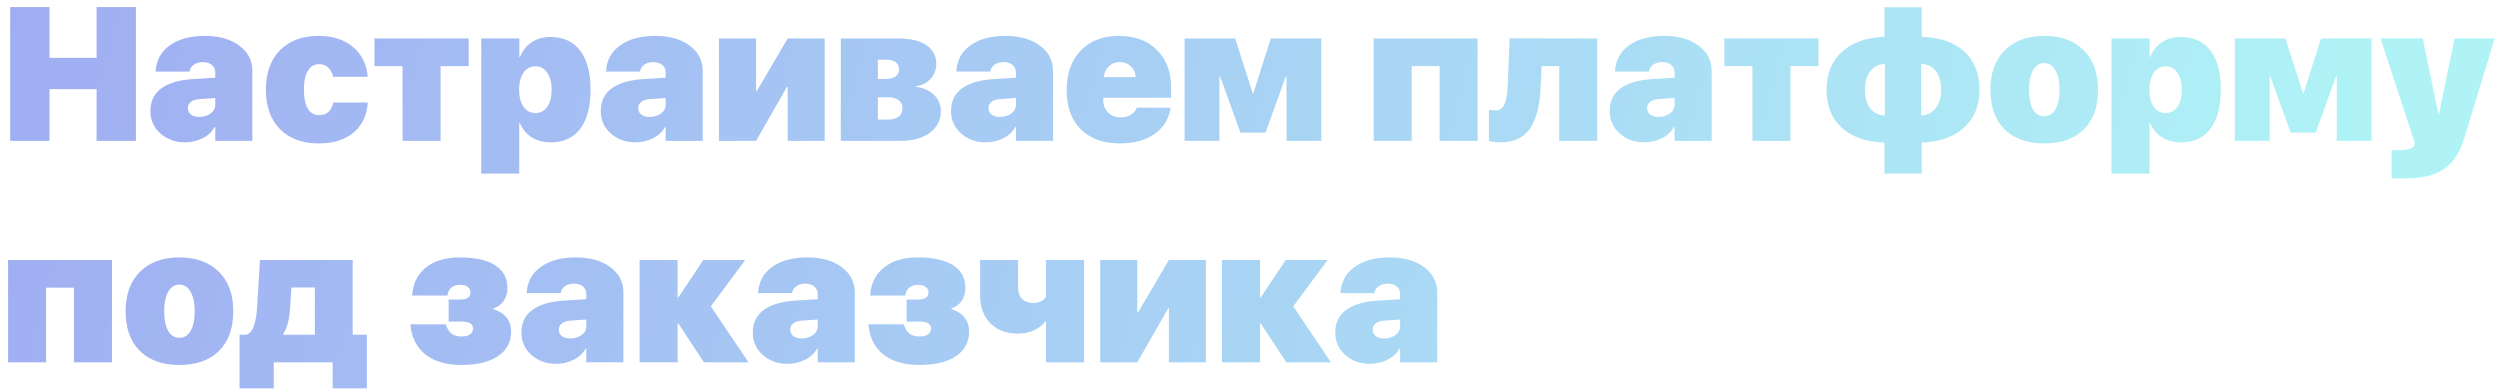 <?xml version="1.0" encoding="UTF-8"?> <svg xmlns="http://www.w3.org/2000/svg" width="237" height="37" viewBox="0 0 237 37" fill="none"> <path d="M12.885 13.352H9.158V8.448H4.693V13.352H0.967V0.67H4.693V5.486H9.158V0.67H12.885V13.352ZM18.87 11.085C19.286 11.085 19.646 10.979 19.951 10.768C20.256 10.552 20.408 10.27 20.408 9.925V9.292L18.879 9.397C18.539 9.421 18.275 9.509 18.088 9.661C17.9 9.813 17.807 10.009 17.807 10.25C17.807 10.508 17.903 10.713 18.097 10.865C18.29 11.011 18.548 11.085 18.87 11.085ZM17.525 13.493C16.623 13.493 15.852 13.215 15.214 12.658C14.575 12.095 14.256 11.386 14.256 10.531C14.256 9.605 14.599 8.89 15.284 8.386C15.976 7.877 16.975 7.581 18.281 7.499L20.408 7.367V6.892C20.408 6.576 20.3 6.33 20.083 6.154C19.866 5.978 19.585 5.89 19.239 5.89C18.882 5.89 18.589 5.975 18.36 6.145C18.132 6.315 18.003 6.529 17.974 6.787H14.757C14.804 5.744 15.243 4.921 16.075 4.317C16.907 3.708 18.026 3.403 19.433 3.403C20.774 3.403 21.858 3.711 22.685 4.326C23.511 4.935 23.924 5.732 23.924 6.717V13.352H20.408V12.052H20.338C20.092 12.508 19.708 12.863 19.186 13.115C18.671 13.367 18.117 13.493 17.525 13.493ZM34.866 7.279H31.579C31.497 6.904 31.339 6.611 31.105 6.4C30.876 6.189 30.598 6.084 30.27 6.084C29.801 6.084 29.44 6.292 29.189 6.708C28.936 7.118 28.811 7.713 28.811 8.492C28.811 9.283 28.934 9.886 29.18 10.303C29.432 10.713 29.795 10.918 30.27 10.918C30.621 10.918 30.911 10.815 31.14 10.61C31.368 10.399 31.52 10.103 31.597 9.722H34.866C34.784 10.935 34.333 11.884 33.513 12.57C32.692 13.256 31.597 13.598 30.226 13.598C28.661 13.598 27.434 13.147 26.543 12.245C25.652 11.337 25.207 10.086 25.207 8.492C25.207 6.91 25.652 5.668 26.543 4.765C27.439 3.857 28.661 3.403 30.208 3.403C31.538 3.403 32.619 3.749 33.451 4.44C34.283 5.132 34.755 6.078 34.866 7.279ZM44.429 3.649V6.268H41.766V13.352H38.162V6.268H35.499V3.649H44.429ZM52.19 3.509C53.408 3.509 54.346 3.939 55.002 4.801C55.658 5.662 55.986 6.895 55.986 8.501C55.986 10.1 55.661 11.334 55.011 12.201C54.36 13.062 53.435 13.493 52.233 13.493C51.524 13.493 50.915 13.335 50.405 13.018C49.895 12.696 49.526 12.248 49.298 11.674H49.227V16.455H45.624V3.649H49.236V5.398H49.298C49.532 4.801 49.898 4.338 50.397 4.01C50.9 3.676 51.498 3.509 52.19 3.509ZM49.632 10.127C49.907 10.519 50.282 10.716 50.757 10.716C51.231 10.716 51.606 10.516 51.882 10.118C52.157 9.719 52.295 9.18 52.295 8.501C52.295 7.827 52.154 7.291 51.873 6.892C51.598 6.488 51.226 6.286 50.757 6.286C50.288 6.286 49.913 6.488 49.632 6.892C49.356 7.291 49.216 7.83 49.21 8.51C49.216 9.189 49.356 9.728 49.632 10.127ZM61.567 11.085C61.983 11.085 62.344 10.979 62.648 10.768C62.953 10.552 63.105 10.27 63.105 9.925V9.292L61.576 9.397C61.236 9.421 60.973 9.509 60.785 9.661C60.598 9.813 60.504 10.009 60.504 10.25C60.504 10.508 60.601 10.713 60.794 10.865C60.987 11.011 61.245 11.085 61.567 11.085ZM60.223 13.493C59.32 13.493 58.55 13.215 57.911 12.658C57.273 12.095 56.953 11.386 56.953 10.531C56.953 9.605 57.296 8.89 57.981 8.386C58.673 7.877 59.672 7.581 60.978 7.499L63.105 7.367V6.892C63.105 6.576 62.997 6.33 62.78 6.154C62.563 5.978 62.282 5.89 61.937 5.89C61.579 5.89 61.286 5.975 61.058 6.145C60.829 6.315 60.7 6.529 60.671 6.787H57.454C57.501 5.744 57.94 4.921 58.773 4.317C59.605 3.708 60.724 3.403 62.13 3.403C63.472 3.403 64.556 3.711 65.382 4.326C66.208 4.935 66.621 5.732 66.621 6.717V13.352H63.105V12.052H63.035C62.789 12.508 62.405 12.863 61.884 13.115C61.368 13.367 60.815 13.493 60.223 13.493ZM71.675 13.352H68.159V3.649H71.675V8.624H71.745L74.672 3.649H78.179V13.352H74.672V8.237H74.602L71.675 13.352ZM84.076 5.662H83.224V7.481H84.05C84.413 7.481 84.7 7.399 84.911 7.235C85.128 7.071 85.236 6.851 85.236 6.576C85.236 6.289 85.134 6.066 84.929 5.908C84.724 5.744 84.439 5.662 84.076 5.662ZM84.182 9.221H83.224V11.34H84.147C84.598 11.34 84.943 11.246 85.184 11.058C85.43 10.871 85.553 10.601 85.553 10.25C85.553 9.927 85.43 9.676 85.184 9.494C84.938 9.312 84.603 9.221 84.182 9.221ZM79.708 13.352V3.649H85.236C86.344 3.649 87.208 3.863 87.829 4.291C88.45 4.713 88.761 5.304 88.761 6.066C88.761 6.605 88.579 7.074 88.216 7.472C87.853 7.871 87.398 8.102 86.853 8.167V8.237C87.539 8.313 88.099 8.562 88.532 8.984C88.972 9.406 89.191 9.922 89.191 10.531C89.191 11.381 88.846 12.063 88.154 12.579C87.469 13.095 86.549 13.352 85.394 13.352H79.708ZM94.772 11.085C95.189 11.085 95.549 10.979 95.853 10.768C96.158 10.552 96.311 10.27 96.311 9.925V9.292L94.781 9.397C94.441 9.421 94.178 9.509 93.99 9.661C93.803 9.813 93.709 10.009 93.709 10.25C93.709 10.508 93.806 10.713 93.999 10.865C94.192 11.011 94.45 11.085 94.772 11.085ZM93.428 13.493C92.525 13.493 91.755 13.215 91.116 12.658C90.478 12.095 90.158 11.386 90.158 10.531C90.158 9.605 90.501 8.89 91.186 8.386C91.878 7.877 92.877 7.581 94.184 7.499L96.311 7.367V6.892C96.311 6.576 96.202 6.33 95.985 6.154C95.769 5.978 95.487 5.89 95.142 5.89C94.784 5.89 94.491 5.975 94.263 6.145C94.034 6.315 93.905 6.529 93.876 6.787H90.659C90.706 5.744 91.145 4.921 91.978 4.317C92.81 3.708 93.929 3.403 95.335 3.403C96.677 3.403 97.761 3.711 98.587 4.326C99.413 4.935 99.826 5.732 99.826 6.717V13.352H96.311V12.052H96.24C95.994 12.508 95.61 12.863 95.089 13.115C94.573 13.367 94.019 13.493 93.428 13.493ZM106.154 5.882C105.744 5.882 105.398 6.016 105.117 6.286C104.836 6.555 104.678 6.898 104.643 7.314H107.666C107.637 6.881 107.481 6.535 107.2 6.277C106.925 6.013 106.576 5.882 106.154 5.882ZM107.771 10.206H110.979C110.827 11.255 110.323 12.084 109.468 12.693C108.612 13.297 107.52 13.598 106.189 13.598C104.602 13.598 103.359 13.153 102.463 12.262C101.566 11.366 101.118 10.13 101.118 8.553C101.118 6.966 101.563 5.712 102.454 4.792C103.345 3.866 104.552 3.403 106.075 3.403C107.581 3.403 108.782 3.848 109.679 4.739C110.575 5.624 111.023 6.807 111.023 8.29V9.265H104.59V9.494C104.59 9.969 104.745 10.361 105.056 10.672C105.366 10.976 105.762 11.129 106.242 11.129C106.611 11.129 106.931 11.047 107.2 10.883C107.476 10.719 107.666 10.493 107.771 10.206ZM115.603 13.352H112.298V3.649H117.097L118.758 8.835H118.819L120.472 3.649H125.262V13.352H121.966V7.235H121.896L119.971 12.57H117.589L115.664 7.235H115.603V13.352ZM136.477 13.352V6.268H133.831V13.352H130.228V3.649H140.08V13.352H136.477ZM146.048 8.351C146.007 9.154 145.913 9.857 145.767 10.461C145.626 11.058 145.412 11.592 145.125 12.06C144.838 12.529 144.451 12.886 143.965 13.133C143.484 13.373 142.91 13.493 142.242 13.493C141.832 13.493 141.469 13.449 141.152 13.361V10.417C141.328 10.452 141.542 10.47 141.794 10.47C142.011 10.47 142.192 10.408 142.339 10.285C142.491 10.156 142.605 9.974 142.682 9.74C142.764 9.5 142.822 9.251 142.857 8.993C142.898 8.729 142.925 8.419 142.937 8.061L143.112 3.649H151.418V13.352H147.814V6.268H146.145L146.048 8.351ZM157.21 11.085C157.626 11.085 157.986 10.979 158.291 10.768C158.596 10.552 158.748 10.27 158.748 9.925V9.292L157.219 9.397C156.879 9.421 156.615 9.509 156.428 9.661C156.24 9.813 156.146 10.009 156.146 10.25C156.146 10.508 156.243 10.713 156.437 10.865C156.63 11.011 156.888 11.085 157.21 11.085ZM155.865 13.493C154.963 13.493 154.192 13.215 153.554 12.658C152.915 12.095 152.596 11.386 152.596 10.531C152.596 9.605 152.938 8.89 153.624 8.386C154.315 7.877 155.314 7.581 156.621 7.499L158.748 7.367V6.892C158.748 6.576 158.64 6.33 158.423 6.154C158.206 5.978 157.925 5.89 157.579 5.89C157.222 5.89 156.929 5.975 156.7 6.145C156.472 6.315 156.343 6.529 156.313 6.787H153.097C153.144 5.744 153.583 4.921 154.415 4.317C155.247 3.708 156.366 3.403 157.772 3.403C159.114 3.403 160.198 3.711 161.024 4.326C161.851 4.935 162.264 5.732 162.264 6.717V13.352H158.748V12.052H158.678C158.432 12.508 158.048 12.863 157.526 13.115C157.011 13.367 156.457 13.493 155.865 13.493ZM172.397 3.649V6.268H169.734V13.352H166.131V6.268H163.468V3.649H172.397ZM178.69 10.944V6.057C178.116 6.081 177.656 6.309 177.311 6.743C176.971 7.171 176.801 7.757 176.801 8.501C176.801 9.262 176.968 9.854 177.302 10.276C177.642 10.698 178.104 10.921 178.69 10.944ZM184.017 8.501C184.017 7.739 183.847 7.147 183.507 6.725C183.173 6.303 182.713 6.081 182.127 6.057V10.944C182.701 10.921 183.158 10.695 183.498 10.267C183.844 9.834 184.017 9.245 184.017 8.501ZM178.646 13.511C176.936 13.464 175.594 13.004 174.621 12.131C173.648 11.258 173.162 10.045 173.162 8.492C173.162 6.98 173.654 5.782 174.639 4.897C175.629 4.007 176.965 3.538 178.646 3.491V0.687H182.18V3.491C183.891 3.538 185.229 3.998 186.196 4.871C187.169 5.744 187.655 6.957 187.655 8.51C187.655 10.021 187.16 11.222 186.17 12.113C185.186 12.998 183.855 13.464 182.18 13.511V16.455H178.646V13.511ZM193.79 13.598C192.196 13.598 190.948 13.156 190.046 12.271C189.144 11.381 188.692 10.121 188.692 8.492C188.692 6.904 189.149 5.659 190.063 4.757C190.983 3.854 192.226 3.403 193.79 3.403C195.366 3.403 196.611 3.854 197.525 4.757C198.439 5.653 198.896 6.898 198.896 8.492C198.896 10.121 198.445 11.381 197.543 12.271C196.641 13.156 195.39 13.598 193.79 13.598ZM193.79 11.023C194.241 11.023 194.596 10.803 194.854 10.364C195.111 9.925 195.24 9.303 195.24 8.501C195.24 7.716 195.108 7.1 194.845 6.655C194.587 6.204 194.235 5.978 193.79 5.978C193.345 5.978 192.993 6.204 192.735 6.655C192.478 7.1 192.349 7.716 192.349 8.501C192.349 9.309 192.475 9.933 192.727 10.373C192.979 10.806 193.333 11.023 193.79 11.023ZM206.736 3.509C207.955 3.509 208.893 3.939 209.549 4.801C210.205 5.662 210.533 6.895 210.533 8.501C210.533 10.1 210.208 11.334 209.558 12.201C208.907 13.062 207.981 13.493 206.78 13.493C206.071 13.493 205.462 13.335 204.952 13.018C204.442 12.696 204.073 12.248 203.845 11.674H203.774V16.455H200.171V3.649H203.783V5.398H203.845C204.079 4.801 204.445 4.338 204.943 4.01C205.447 3.676 206.045 3.509 206.736 3.509ZM204.179 10.127C204.454 10.519 204.829 10.716 205.304 10.716C205.778 10.716 206.153 10.516 206.429 10.118C206.704 9.719 206.842 9.18 206.842 8.501C206.842 7.827 206.701 7.291 206.42 6.892C206.145 6.488 205.772 6.286 205.304 6.286C204.835 6.286 204.46 6.488 204.179 6.892C203.903 7.291 203.763 7.83 203.757 8.51C203.763 9.189 203.903 9.728 204.179 10.127ZM215.165 13.352H211.86V3.649H216.659L218.32 8.835H218.382L220.034 3.649H224.824V13.352H221.528V7.235H221.458L219.533 12.57H217.151L215.227 7.235H215.165V13.352ZM228.015 16.912H226.731V14.231H227.426C227.936 14.231 228.308 14.181 228.542 14.082C228.782 13.988 228.902 13.833 228.902 13.616C228.902 13.528 228.888 13.44 228.858 13.352L225.677 3.649H229.676L231.152 10.768H231.223L232.69 3.649H236.496L233.604 13.124C233.194 14.471 232.553 15.438 231.68 16.024C230.812 16.616 229.591 16.912 228.015 16.912ZM7.014 34.352V27.268H4.368V34.352H0.765V24.649H10.617V34.352H7.014ZM17.007 34.598C15.413 34.598 14.165 34.156 13.263 33.271C12.36 32.381 11.909 31.121 11.909 29.492C11.909 27.904 12.366 26.659 13.28 25.757C14.2 24.854 15.442 24.403 17.007 24.403C18.583 24.403 19.828 24.854 20.742 25.757C21.656 26.653 22.113 27.898 22.113 29.492C22.113 31.121 21.662 32.381 20.76 33.271C19.857 34.156 18.606 34.598 17.007 34.598ZM17.007 32.023C17.458 32.023 17.812 31.803 18.07 31.364C18.328 30.925 18.457 30.303 18.457 29.501C18.457 28.716 18.325 28.1 18.061 27.655C17.804 27.204 17.452 26.978 17.007 26.978C16.561 26.978 16.21 27.204 15.952 27.655C15.694 28.1 15.565 28.716 15.565 29.501C15.565 30.309 15.691 30.933 15.943 31.373C16.195 31.806 16.55 32.023 17.007 32.023ZM29.848 31.733V27.251H27.624L27.492 29.351C27.428 30.306 27.217 31.077 26.859 31.663V31.733H29.848ZM25.954 36.813H22.711V31.733H23.388C23.716 31.581 23.95 31.282 24.091 30.837C24.237 30.391 24.334 29.8 24.381 29.061L24.645 24.649H33.434V31.733H34.778V36.813H31.535V34.352H25.954V36.813ZM43.743 34.598C42.302 34.598 41.159 34.264 40.315 33.596C39.477 32.923 39.009 31.973 38.909 30.749H42.258C42.387 31.147 42.568 31.44 42.803 31.628C43.043 31.809 43.356 31.9 43.743 31.9C44.095 31.9 44.364 31.836 44.552 31.707C44.745 31.572 44.842 31.384 44.842 31.144C44.842 30.705 44.481 30.485 43.761 30.485H42.53V28.393H43.611C44.273 28.393 44.605 28.177 44.605 27.743C44.605 27.509 44.517 27.327 44.341 27.198C44.171 27.069 43.928 27.005 43.611 27.005C42.92 27.005 42.519 27.342 42.407 28.015H39.067C39.149 26.879 39.586 25.994 40.377 25.361C41.174 24.722 42.243 24.403 43.585 24.403C45.056 24.403 46.175 24.652 46.942 25.15C47.716 25.642 48.102 26.357 48.102 27.295C48.102 27.775 47.985 28.185 47.751 28.525C47.523 28.859 47.197 29.096 46.775 29.237V29.307C47.315 29.471 47.727 29.735 48.015 30.098C48.308 30.456 48.454 30.892 48.454 31.408C48.454 32.416 48.041 33.201 47.215 33.763C46.389 34.32 45.231 34.598 43.743 34.598ZM54.044 32.085C54.46 32.085 54.82 31.979 55.125 31.768C55.43 31.552 55.582 31.27 55.582 30.925V30.292L54.053 30.397C53.713 30.421 53.449 30.509 53.262 30.661C53.074 30.813 52.98 31.009 52.98 31.25C52.98 31.508 53.077 31.713 53.27 31.865C53.464 32.011 53.722 32.085 54.044 32.085ZM52.699 34.493C51.797 34.493 51.026 34.215 50.388 33.658C49.749 33.096 49.43 32.386 49.43 31.531C49.43 30.605 49.773 29.89 50.458 29.387C51.149 28.877 52.148 28.581 53.455 28.499L55.582 28.367V27.892C55.582 27.576 55.474 27.33 55.257 27.154C55.04 26.978 54.759 26.89 54.413 26.89C54.056 26.89 53.763 26.975 53.534 27.145C53.306 27.315 53.177 27.529 53.148 27.787H49.931C49.977 26.744 50.417 25.921 51.249 25.317C52.081 24.708 53.2 24.403 54.606 24.403C55.948 24.403 57.032 24.711 57.858 25.326C58.685 25.935 59.098 26.732 59.098 27.717V34.352H55.582V33.051H55.512C55.266 33.508 54.882 33.863 54.36 34.115C53.845 34.367 53.291 34.493 52.699 34.493ZM67.386 29.044L70.963 34.352H66.735L64.31 30.67H64.239V34.352H60.636V24.649H64.239V28.191H64.31L66.674 24.649H70.647L67.386 29.044ZM75.981 32.085C76.397 32.085 76.758 31.979 77.062 31.768C77.367 31.552 77.519 31.27 77.519 30.925V30.292L75.99 30.397C75.65 30.421 75.387 30.509 75.199 30.661C75.012 30.813 74.918 31.009 74.918 31.25C74.918 31.508 75.015 31.713 75.208 31.865C75.401 32.011 75.659 32.085 75.981 32.085ZM74.637 34.493C73.734 34.493 72.964 34.215 72.325 33.658C71.686 33.096 71.367 32.386 71.367 31.531C71.367 30.605 71.71 29.89 72.395 29.387C73.087 28.877 74.086 28.581 75.393 28.499L77.519 28.367V27.892C77.519 27.576 77.411 27.33 77.194 27.154C76.978 26.978 76.696 26.89 76.351 26.89C75.993 26.89 75.7 26.975 75.472 27.145C75.243 27.315 75.114 27.529 75.085 27.787H71.868C71.915 26.744 72.355 25.921 73.186 25.317C74.019 24.708 75.138 24.403 76.544 24.403C77.886 24.403 78.97 24.711 79.796 25.326C80.622 25.935 81.035 26.732 81.035 27.717V34.352H77.519V33.051H77.449C77.203 33.508 76.819 33.863 76.298 34.115C75.782 34.367 75.228 34.493 74.637 34.493ZM87.161 34.598C85.72 34.598 84.577 34.264 83.733 33.596C82.895 32.923 82.427 31.973 82.327 30.749H85.676C85.805 31.147 85.986 31.44 86.221 31.628C86.461 31.809 86.774 31.9 87.161 31.9C87.513 31.9 87.782 31.836 87.97 31.707C88.163 31.572 88.26 31.384 88.26 31.144C88.26 30.705 87.899 30.485 87.179 30.485H85.948V28.393H87.029C87.691 28.393 88.022 28.177 88.022 27.743C88.022 27.509 87.935 27.327 87.759 27.198C87.589 27.069 87.346 27.005 87.029 27.005C86.338 27.005 85.936 27.342 85.825 28.015H82.485C82.567 26.879 83.004 25.994 83.795 25.361C84.592 24.722 85.661 24.403 87.003 24.403C88.474 24.403 89.593 24.652 90.36 25.15C91.134 25.642 91.52 26.357 91.52 27.295C91.52 27.775 91.403 28.185 91.169 28.525C90.94 28.859 90.615 29.096 90.193 29.237V29.307C90.732 29.471 91.145 29.735 91.433 30.098C91.726 30.456 91.872 30.892 91.872 31.408C91.872 32.416 91.459 33.201 90.633 33.763C89.807 34.32 88.649 34.598 87.161 34.598ZM102.771 34.352H99.167V30.468H99.097C98.821 30.831 98.458 31.115 98.007 31.32C97.561 31.525 97.055 31.628 96.486 31.628C95.408 31.628 94.541 31.3 93.885 30.643C93.234 29.987 92.909 29.091 92.909 27.954V24.649H96.513V27.224C96.513 27.705 96.642 28.074 96.899 28.332C97.157 28.59 97.503 28.718 97.936 28.718C98.517 28.718 98.927 28.519 99.167 28.121V24.649H102.771V34.352ZM107.815 34.352H104.3V24.649H107.815V29.624H107.886L110.812 24.649H114.319V34.352H110.812V29.237H110.742L107.815 34.352ZM122.599 29.044L126.176 34.352H121.948L119.522 30.67H119.452V34.352H115.849V24.649H119.452V28.191H119.522L121.887 24.649H125.859L122.599 29.044ZM131.194 32.085C131.61 32.085 131.971 31.979 132.275 31.768C132.58 31.552 132.732 31.27 132.732 30.925V30.292L131.203 30.397C130.863 30.421 130.6 30.509 130.412 30.661C130.225 30.813 130.131 31.009 130.131 31.25C130.131 31.508 130.228 31.713 130.421 31.865C130.614 32.011 130.872 32.085 131.194 32.085ZM129.85 34.493C128.947 34.493 128.177 34.215 127.538 33.658C126.899 33.096 126.58 32.386 126.58 31.531C126.58 30.605 126.923 29.89 127.608 29.387C128.3 28.877 129.299 28.581 130.605 28.499L132.732 28.367V27.892C132.732 27.576 132.624 27.33 132.407 27.154C132.19 26.978 131.909 26.89 131.563 26.89C131.206 26.89 130.913 26.975 130.685 27.145C130.456 27.315 130.327 27.529 130.298 27.787H127.081C127.128 26.744 127.567 25.921 128.399 25.317C129.231 24.708 130.351 24.403 131.757 24.403C133.099 24.403 134.183 24.711 135.009 25.326C135.835 25.935 136.248 26.732 136.248 27.717V34.352H132.732V33.051H132.662C132.416 33.508 132.032 33.863 131.511 34.115C130.995 34.367 130.441 34.493 129.85 34.493Z" fill="url(#paint0_linear)"></path> <defs> <linearGradient id="paint0_linear" x1="1.62482e-06" y1="1.852" x2="211.779" y2="56.94" gradientUnits="userSpaceOnUse"> <stop stop-color="#A0ADF2"></stop> <stop offset="1" stop-color="#AFF3F6"></stop> </linearGradient> </defs> </svg> 